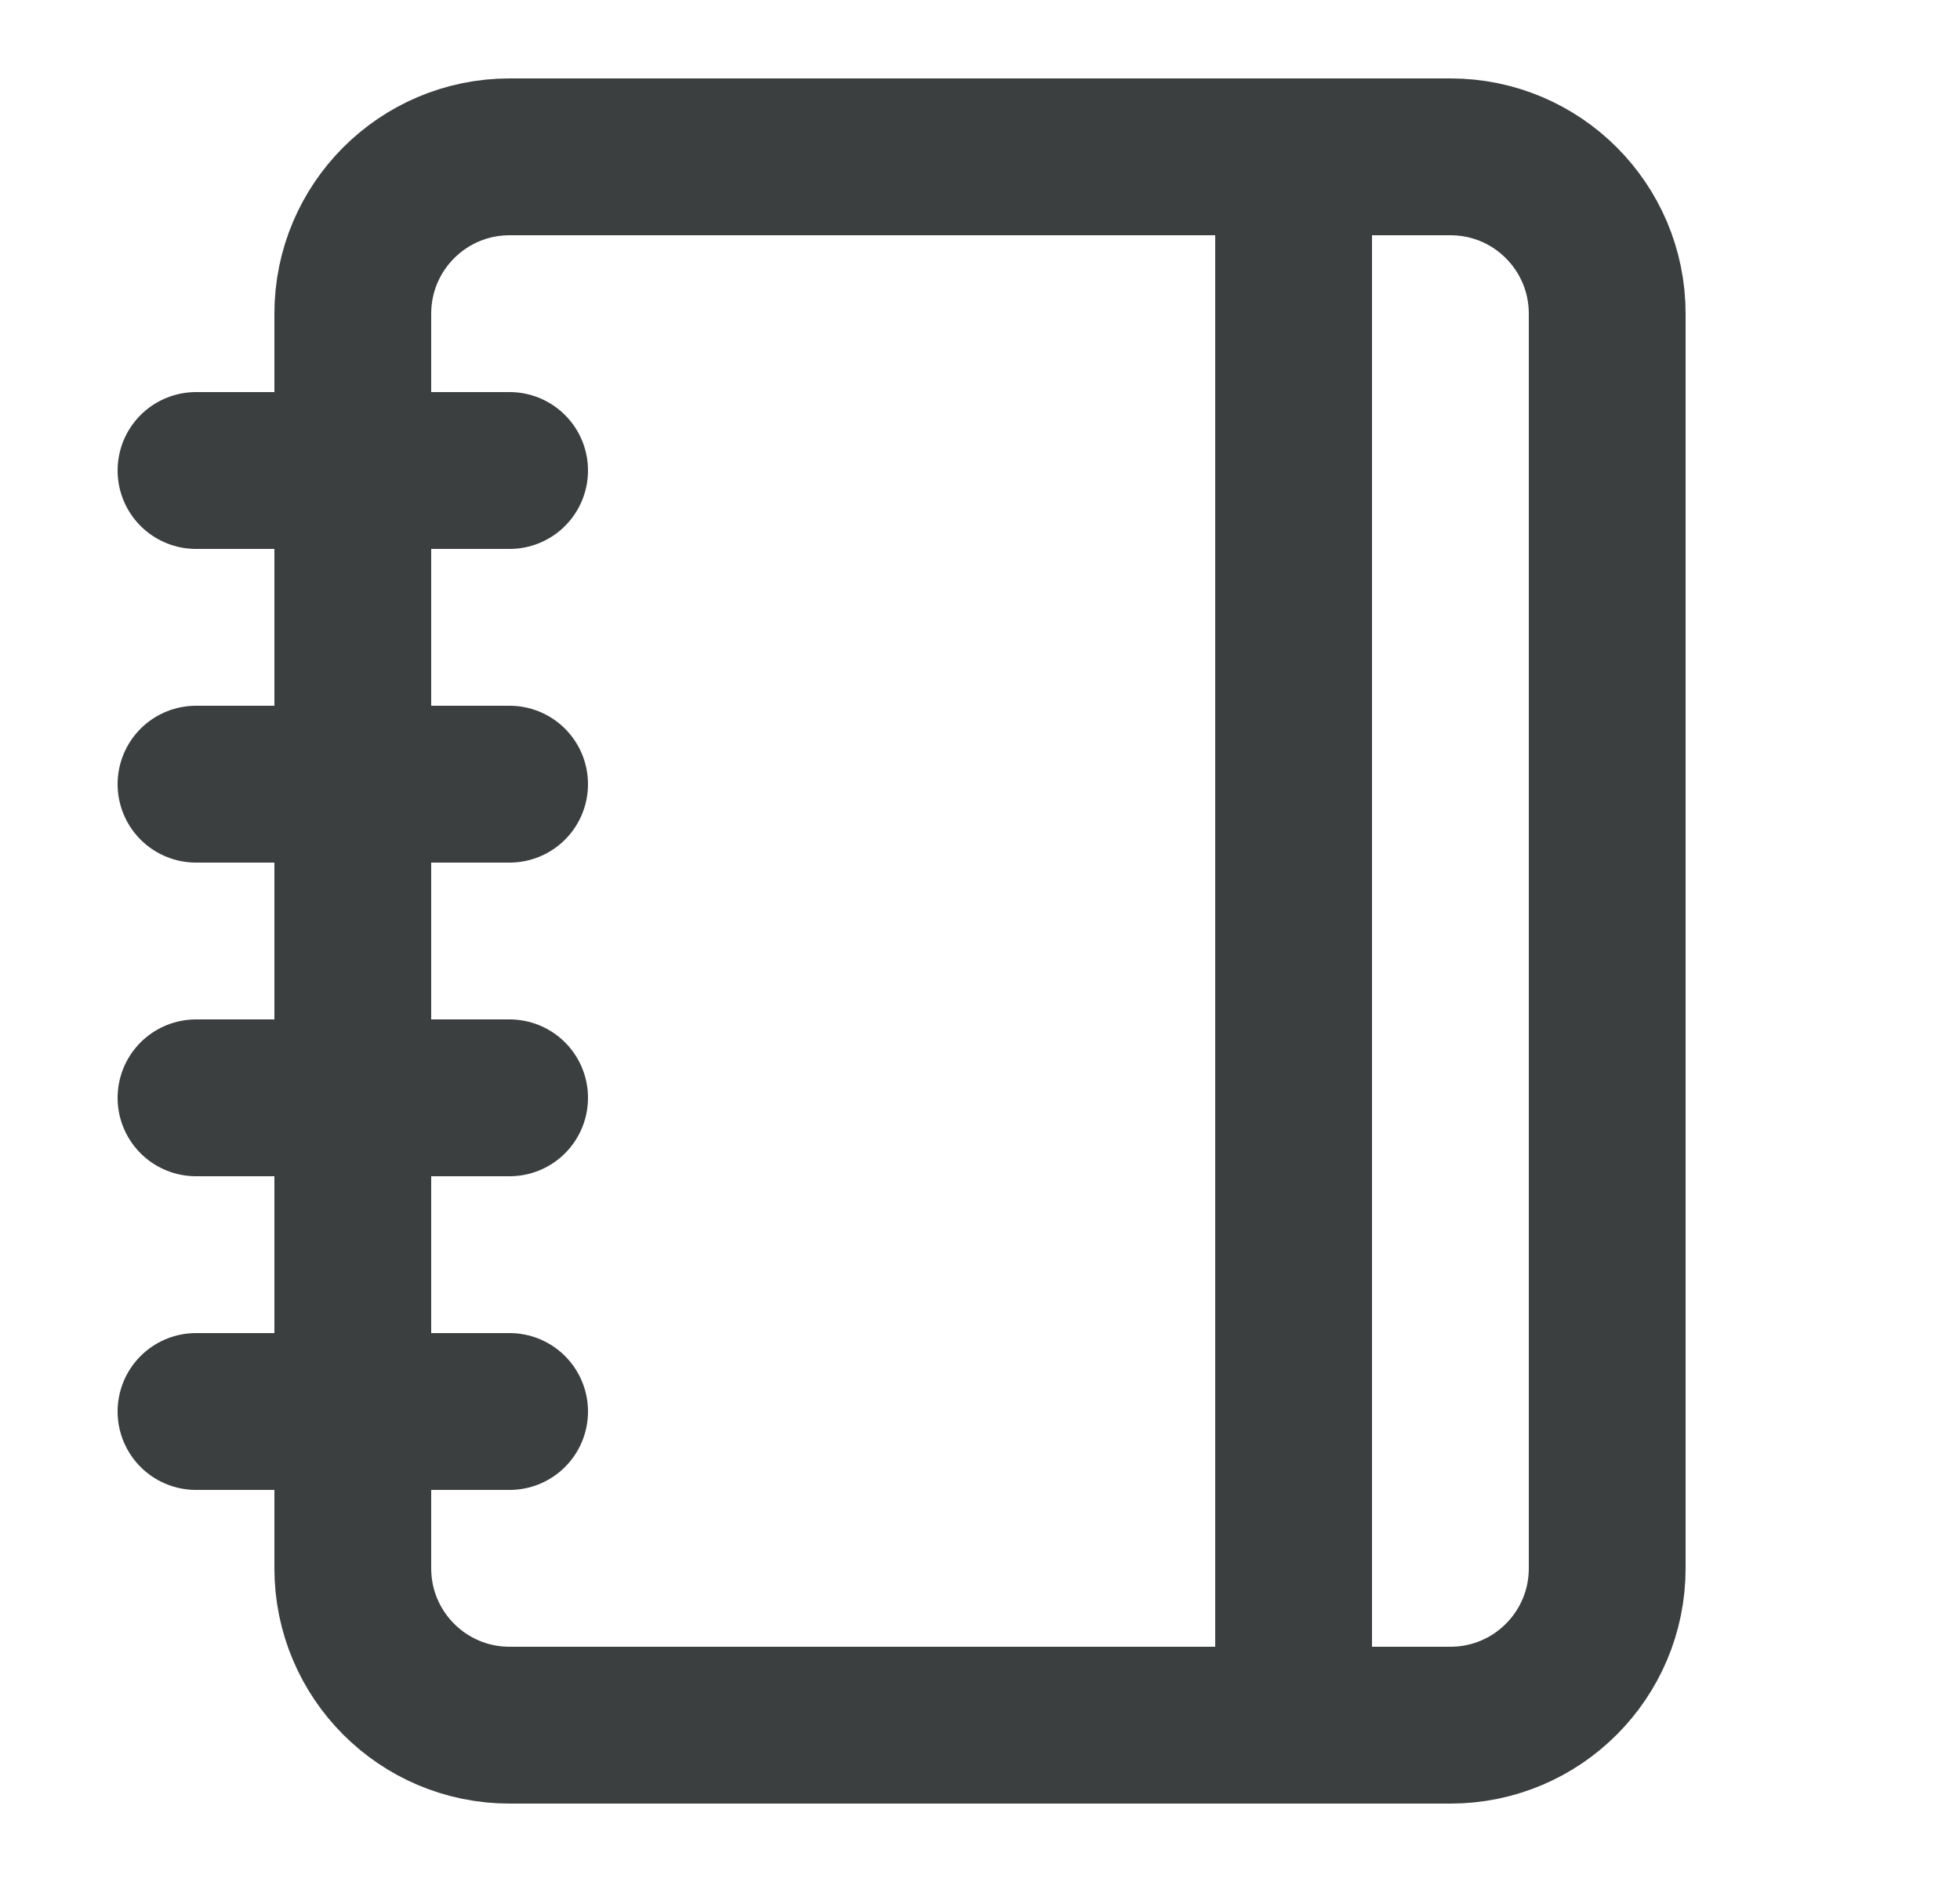 <svg width="25" height="24" viewBox="0 0 25 24" fill="none" xmlns="http://www.w3.org/2000/svg">
<path d="M2.5 6H6.5" stroke="#3C3F40" stroke-width="2" stroke-linecap="round" stroke-linejoin="round"/>
<path d="M2.5 10H6.5" stroke="#3C3F40" stroke-width="2" stroke-linecap="round" stroke-linejoin="round"/>
<path d="M2.5 14H6.5" stroke="#3C3F40" stroke-width="2" stroke-linecap="round" stroke-linejoin="round"/>
<path d="M2.5 18H6.5" stroke="#3C3F40" stroke-width="2" stroke-linecap="round" stroke-linejoin="round"/>
<path d="M18.5 2H6.5C5.395 2 4.5 2.895 4.5 4V20C4.5 21.105 5.395 22 6.5 22H18.5C19.605 22 20.5 21.105 20.5 20V4C20.5 2.895 19.605 2 18.5 2Z" stroke="#3C3F40" stroke-width="2" stroke-linecap="round" stroke-linejoin="round"/>
<path d="M16.5 2V22" stroke="#3C3F40" stroke-width="2" stroke-linecap="round" stroke-linejoin="round"/>
</svg>
